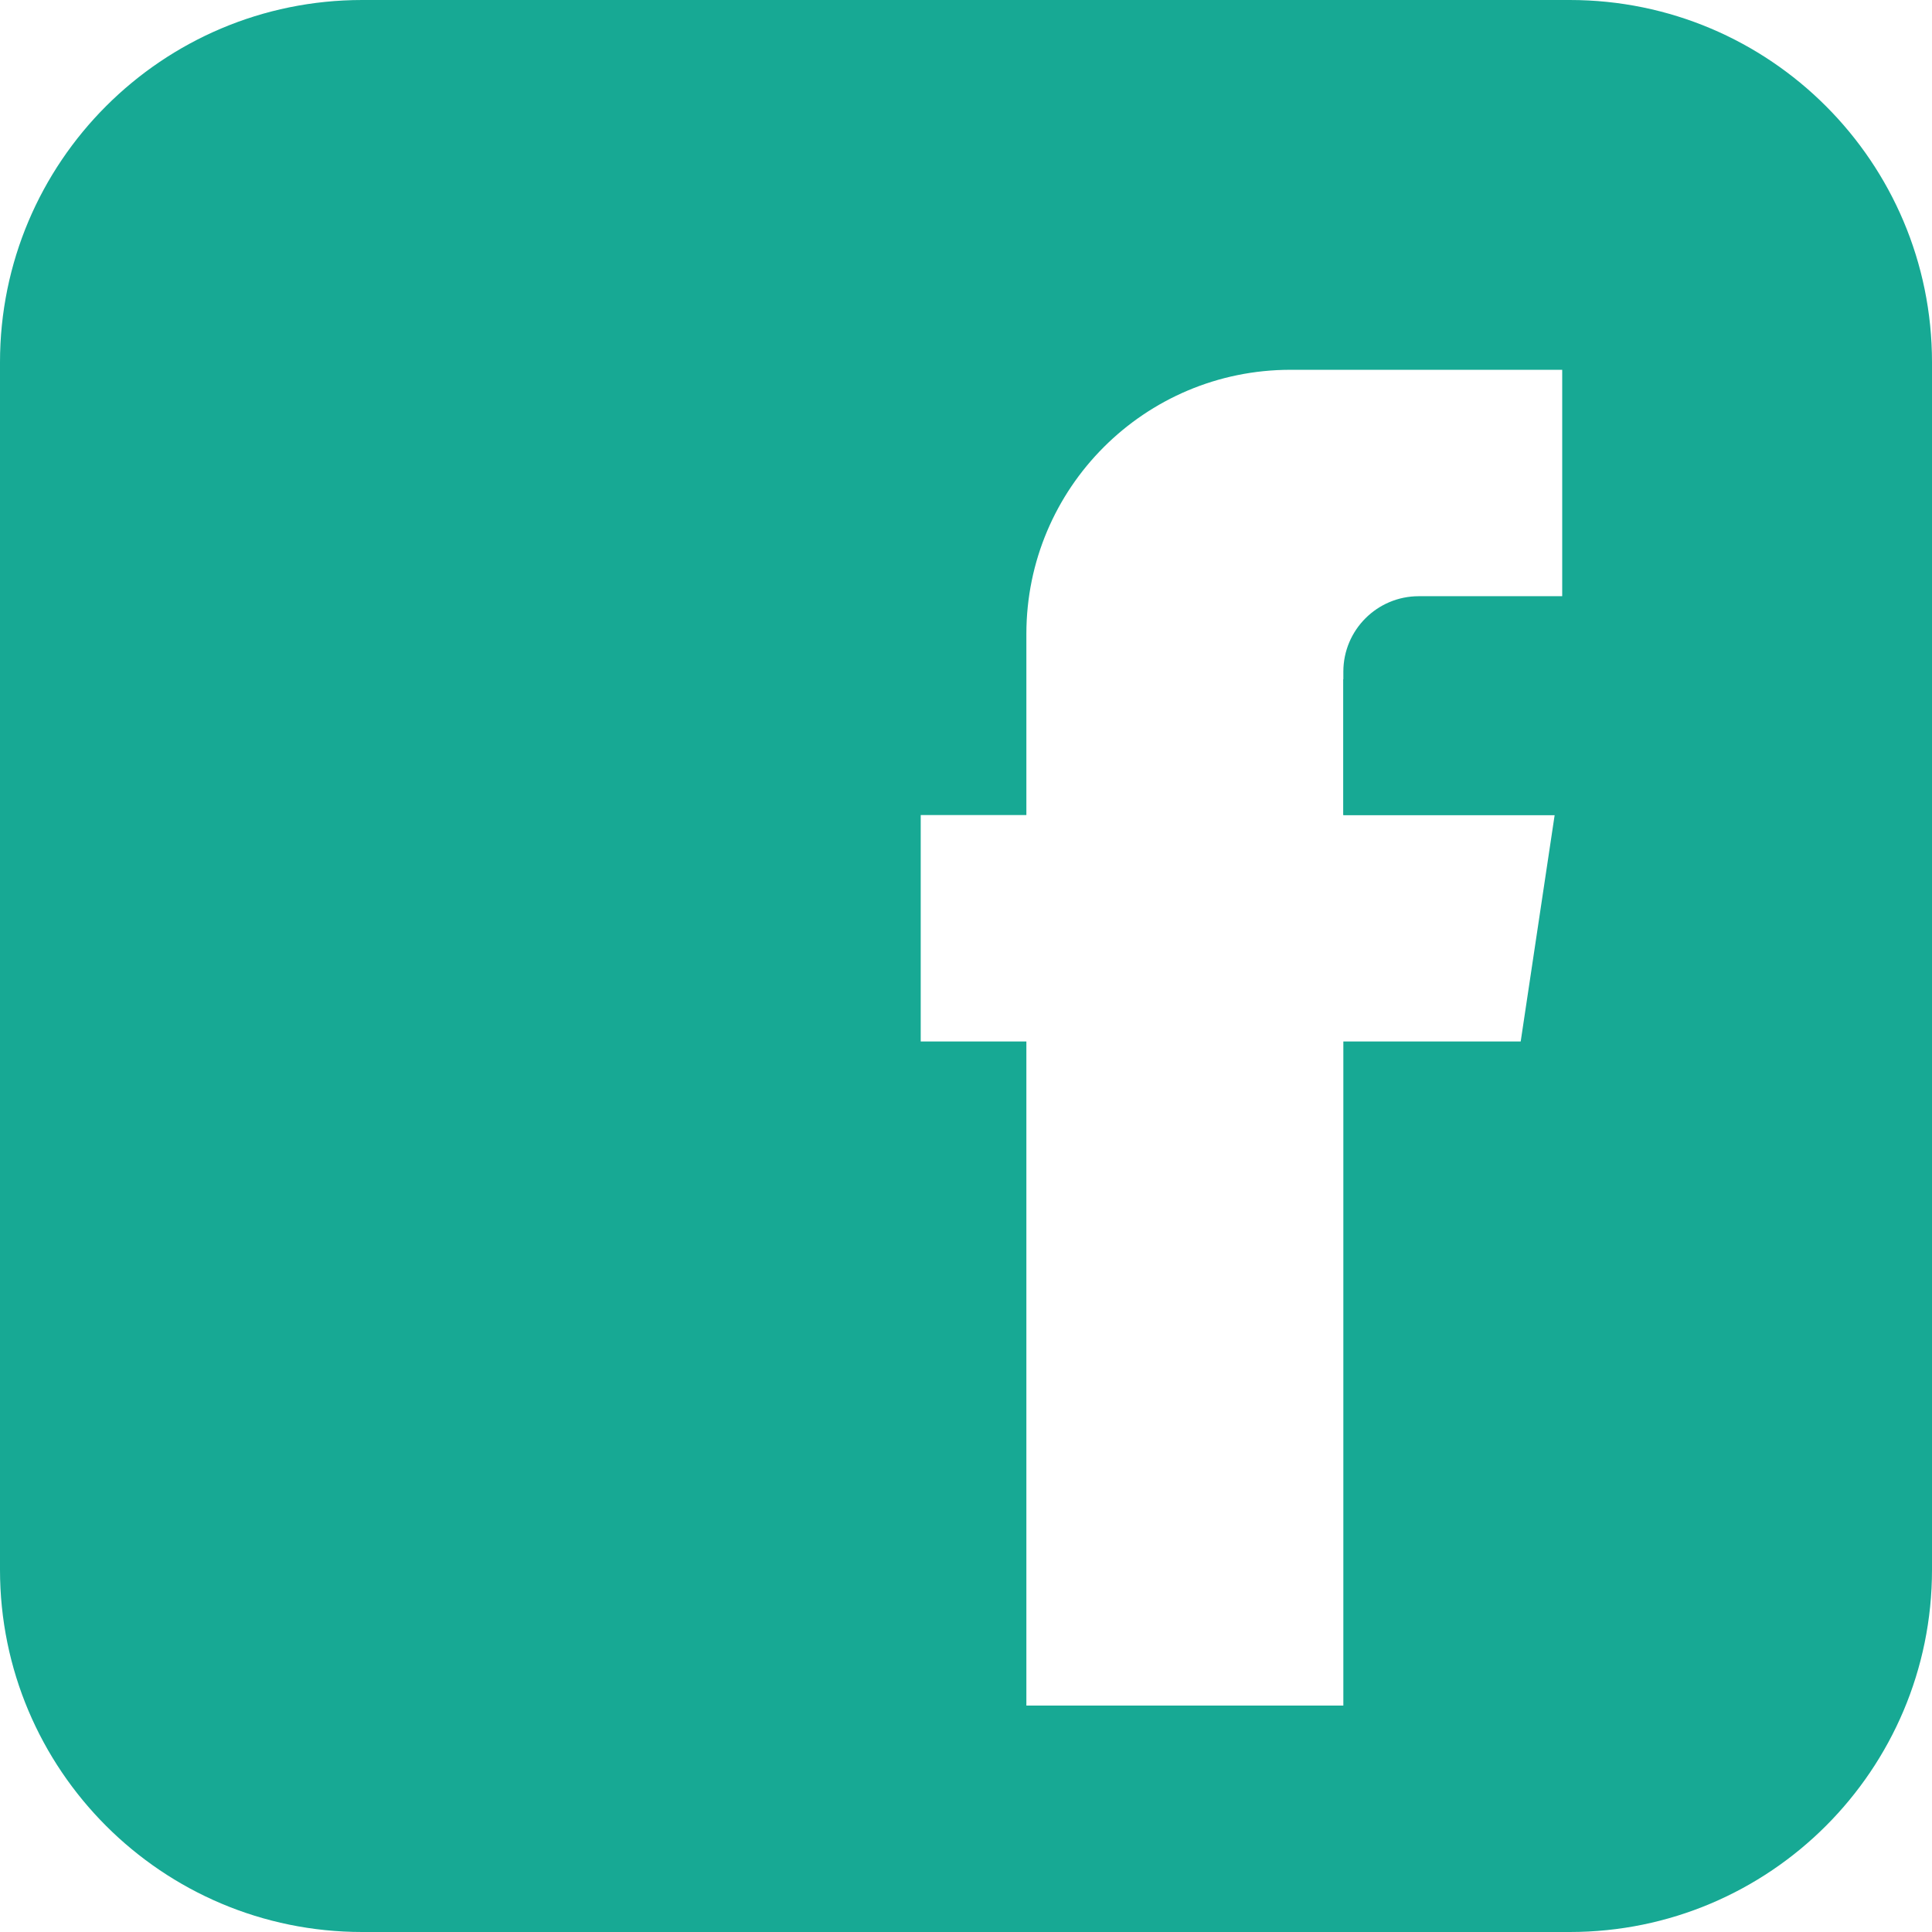 <svg width="256" height="256" viewBox="0 0 256 256" fill="none" xmlns="http://www.w3.org/2000/svg">
<path fill-rule="evenodd" clip-rule="evenodd" d="M0 48C0 21.49 21.49 0 48 0H208C234.51 0 256 21.49 256 48V208C256 234.51 234.51 256 208 256H48C21.49 256 0 234.51 0 208V48ZM136 84C136 64.67 151.67 49 171 49H178H207V90H178V108H206L201.5 138H178V226H136V138H122V108H136V84Z" fill="#17A994"/>
<path d="M178 89C178 83.477 182.477 79 188 79H208V108H178V89Z" fill="#17A994"/>
</svg>
